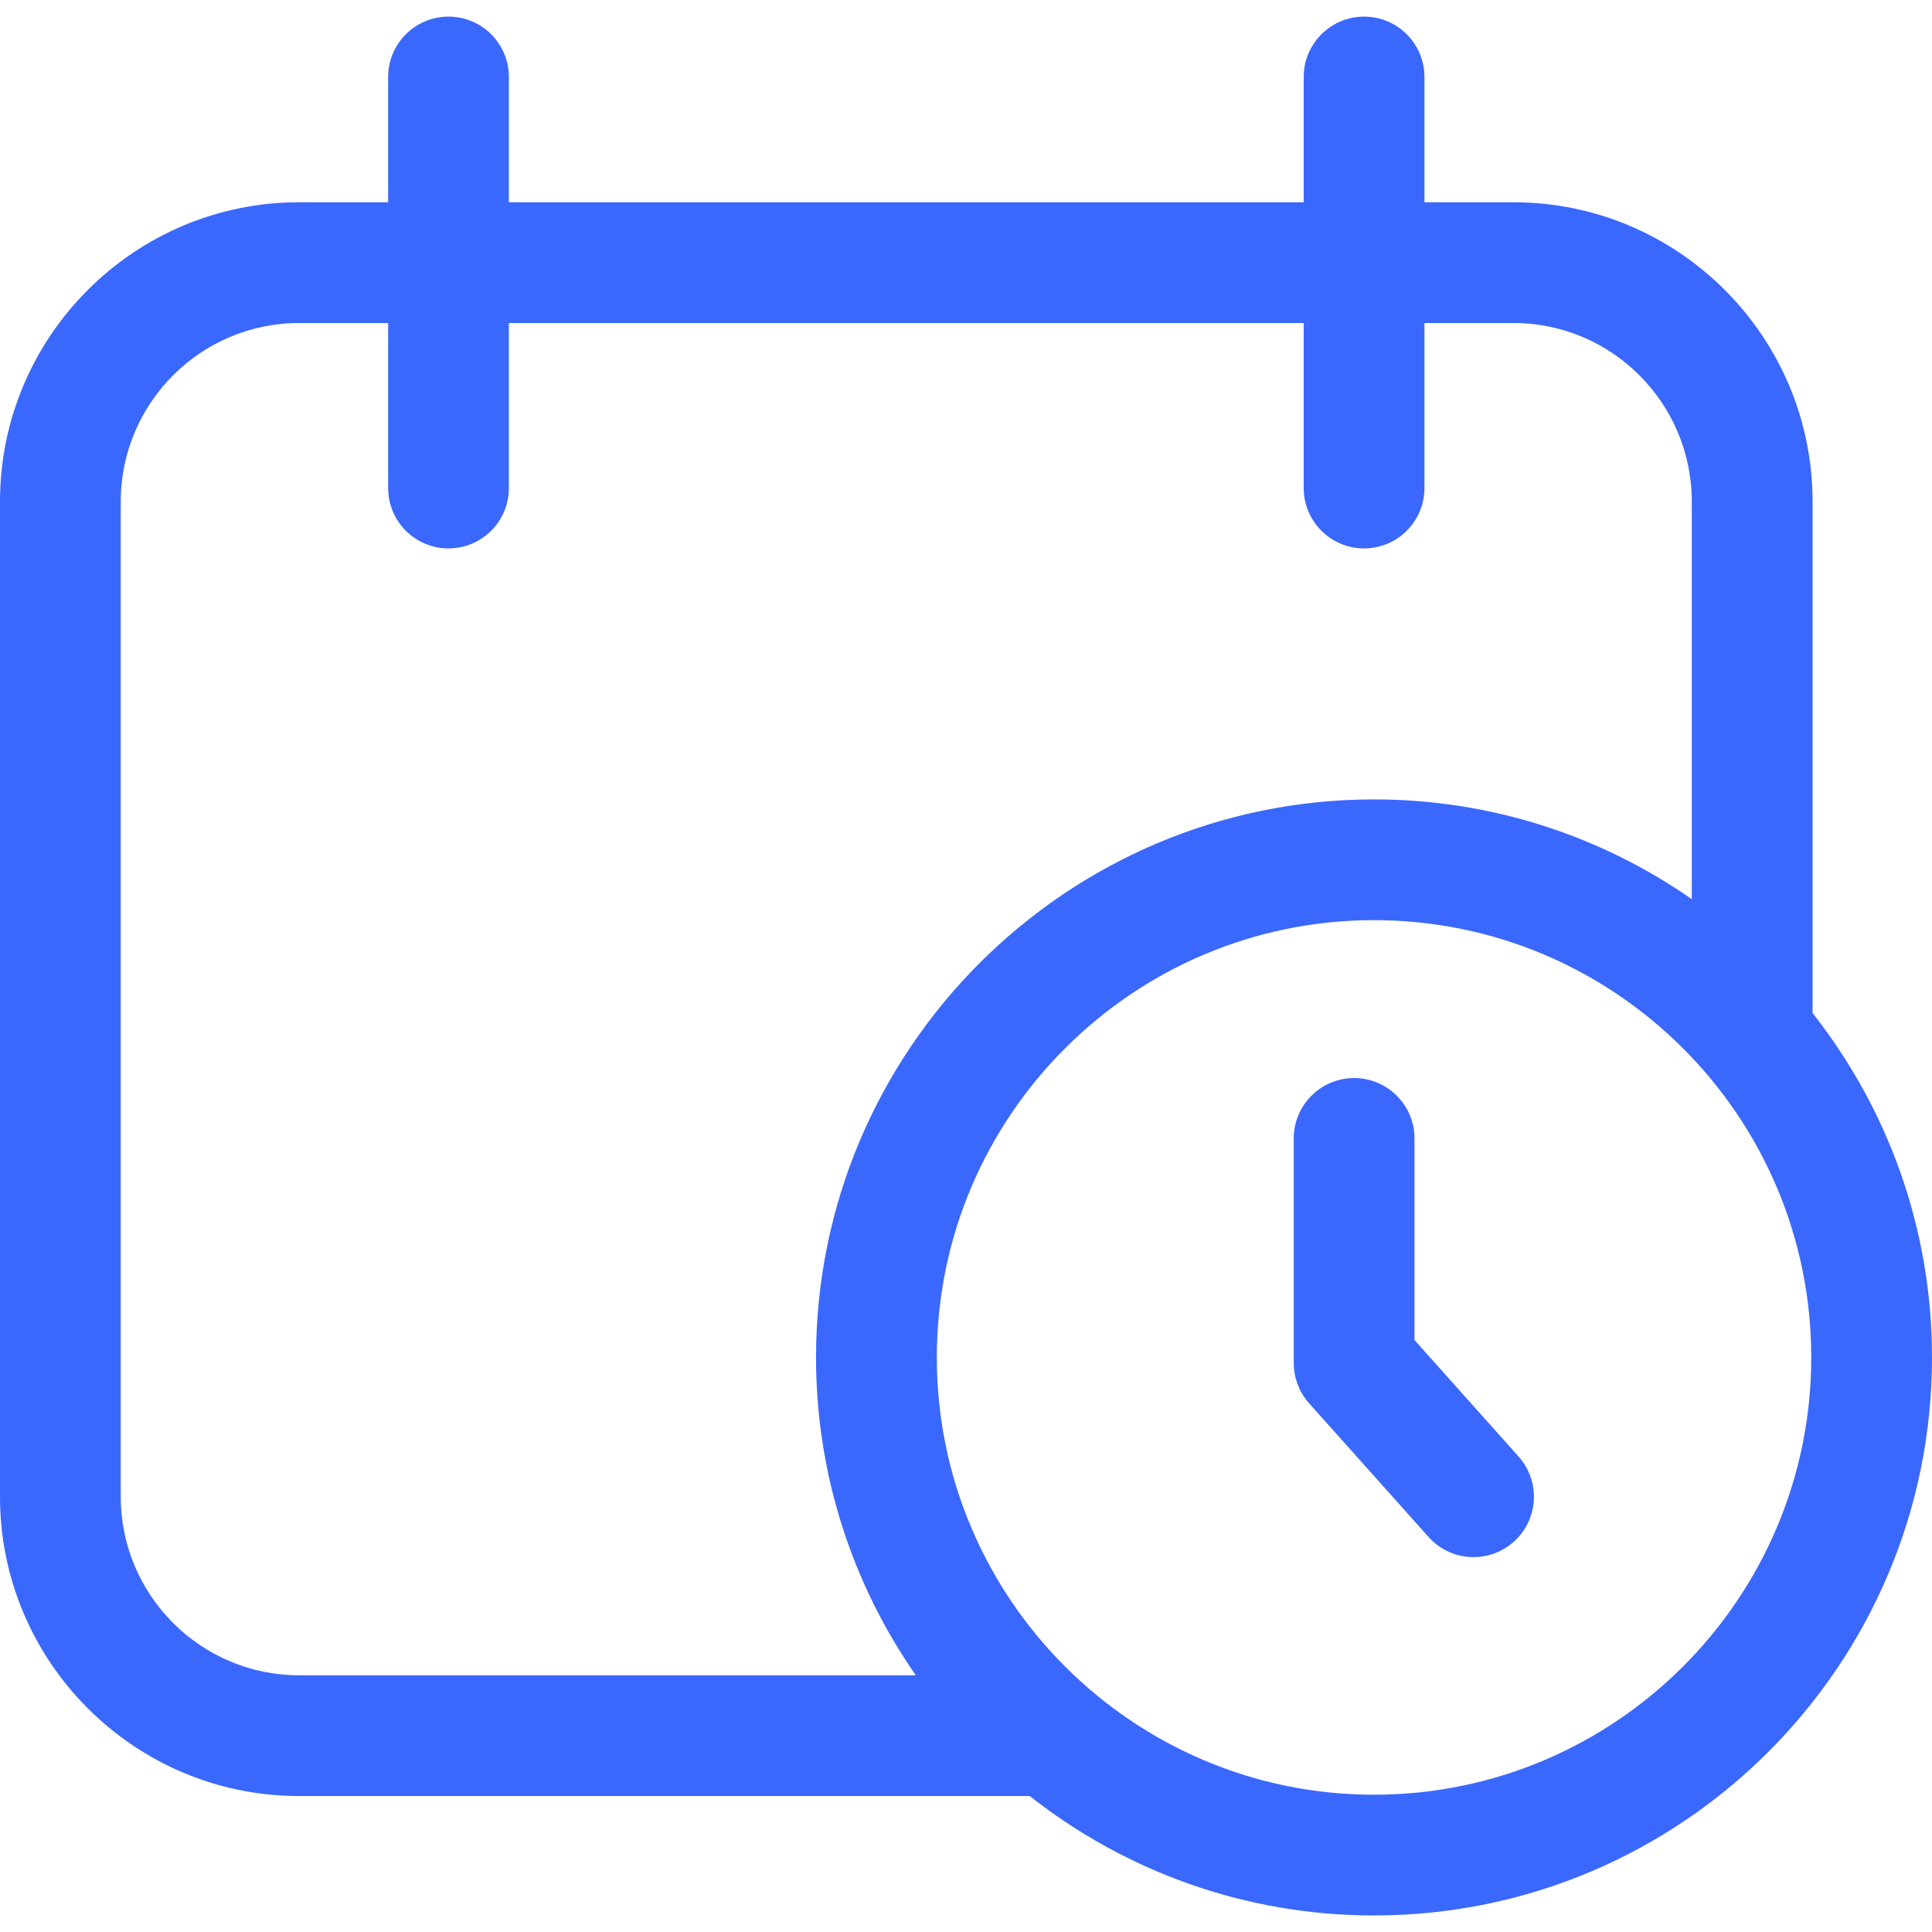 <svg width="48" height="48" viewBox="0 0 48 48" fill="none" xmlns="http://www.w3.org/2000/svg">
<path d="M35.143 33.292V28.284C35.143 27.456 34.471 26.784 33.643 26.784C32.814 26.784 32.143 27.456 32.143 28.284V33.864C32.143 34.233 32.278 34.589 32.524 34.864L35.491 38.185C35.787 38.517 36.197 38.686 36.61 38.686C36.966 38.686 37.322 38.56 37.609 38.305C38.227 37.753 38.28 36.805 37.728 36.187L35.142 33.292L35.143 33.292Z" fill="#3B68FC"/>
<path d="M45.033 25.169V12.461C45.033 8.361 41.699 5.025 37.601 5.025H35.39V1.913C35.39 1.084 34.719 0.413 33.89 0.413C33.062 0.413 32.39 1.084 32.39 1.913V5.025H12.643V1.913C12.643 1.084 11.972 0.413 11.143 0.413C10.315 0.413 9.643 1.084 9.643 1.913V5.025H7.432C3.334 5.025 0 8.361 0 12.461V37.186C0 41.286 3.334 44.622 7.432 44.622H25.583C27.941 46.478 30.911 47.589 34.138 47.589C41.781 47.589 48 41.37 48 33.725C48 30.498 46.889 27.527 45.033 25.169L45.033 25.169ZM3 37.186V12.461C3 10.015 4.988 8.025 7.432 8.025H9.643V12.125C9.643 12.953 10.314 13.625 11.143 13.625C11.972 13.625 12.643 12.953 12.643 12.125V8.025H32.39V12.125C32.39 12.953 33.061 13.625 33.89 13.625C34.718 13.625 35.39 12.953 35.39 12.125V8.025H37.6C40.044 8.025 42.032 10.015 42.032 12.461V22.339C39.79 20.779 37.069 19.861 34.137 19.861C26.493 19.861 20.274 26.08 20.274 33.725C20.274 36.658 21.192 39.379 22.753 41.622H7.432C4.988 41.622 3 39.632 3 37.186ZM34.137 44.589C28.148 44.589 23.275 39.715 23.275 33.725C23.275 27.734 28.148 22.861 34.137 22.861C40.127 22.861 45 27.734 45 33.725C45 39.715 40.127 44.589 34.137 44.589Z" fill="#3B68FC"/>
</svg>
